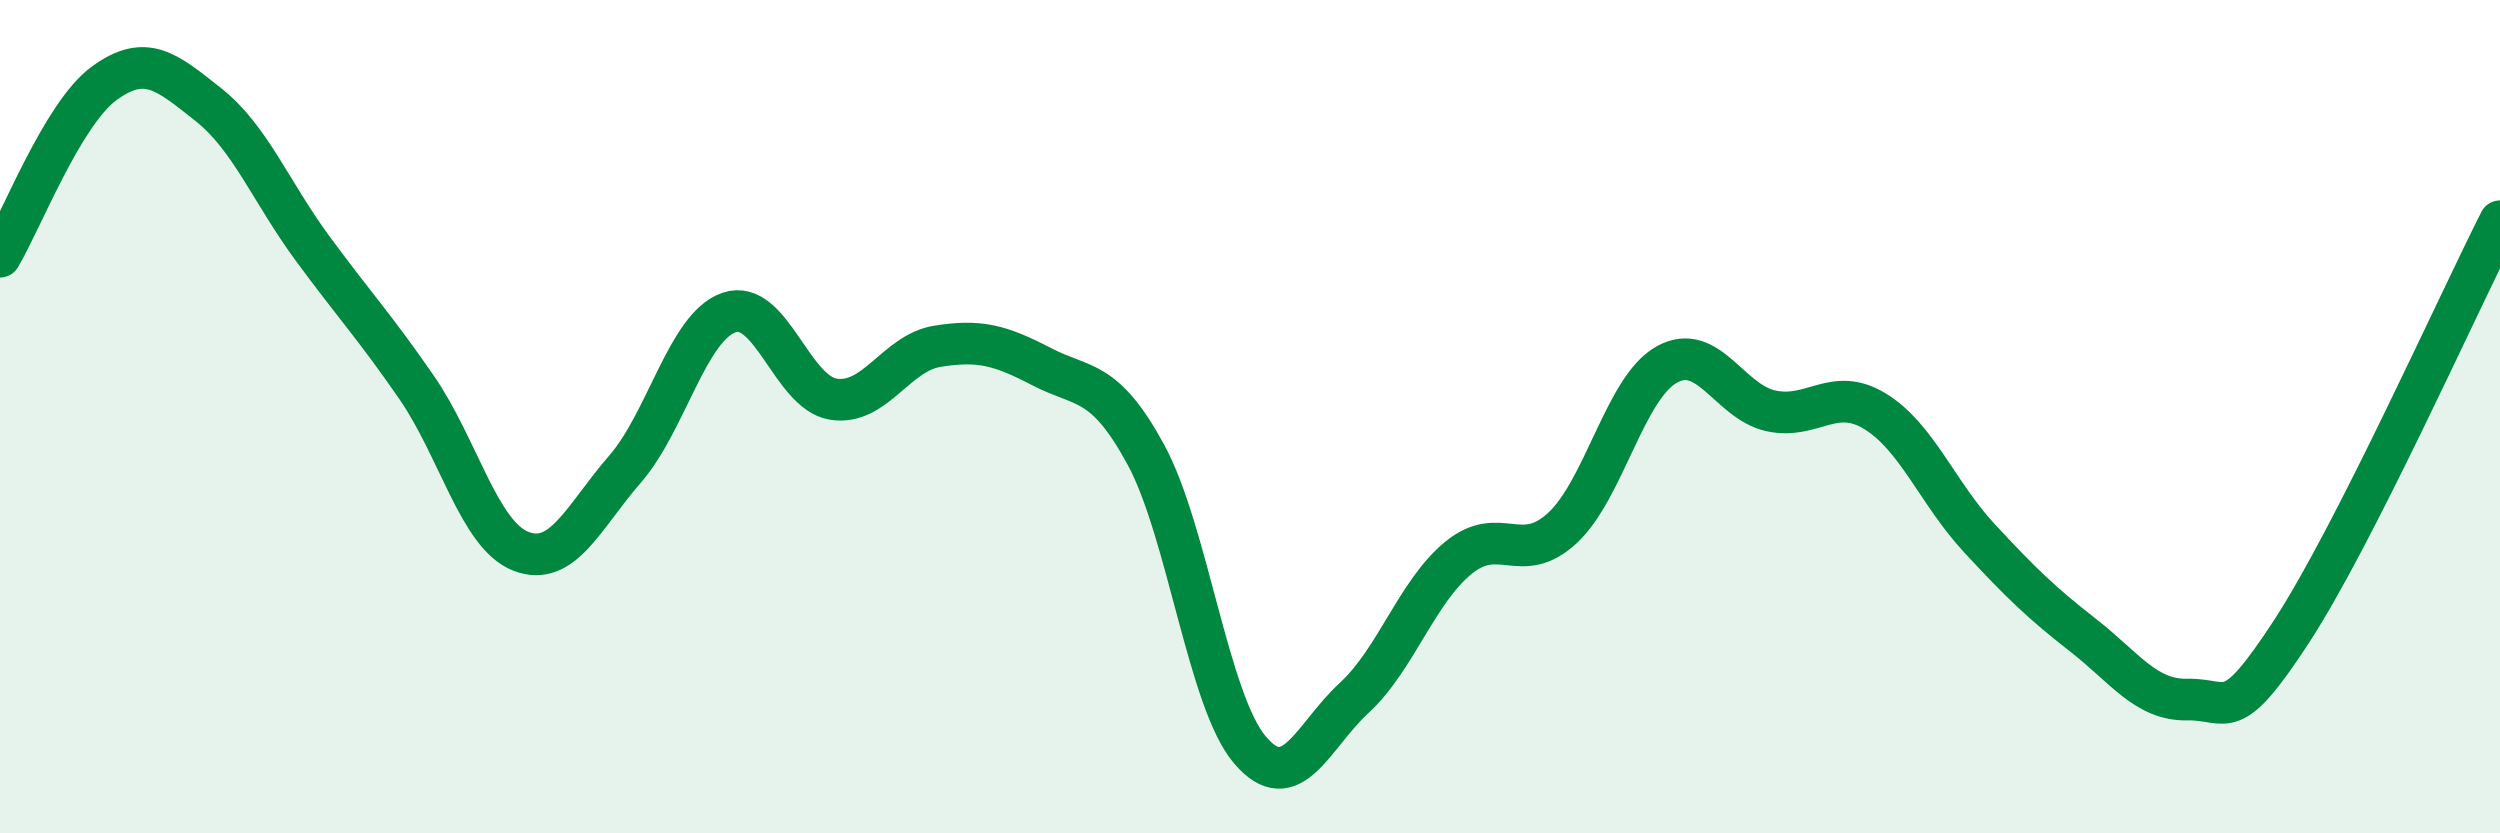 
    <svg width="60" height="20" viewBox="0 0 60 20" xmlns="http://www.w3.org/2000/svg">
      <path
        d="M 0,6.16 C 0.5,5.33 1.5,2.73 2.5,2 C 3.5,1.27 4,1.72 5,2.51 C 6,3.3 6.5,4.6 7.5,5.96 C 8.5,7.32 9,7.85 10,9.3 C 11,10.75 11.5,12.84 12.5,13.23 C 13.5,13.62 14,12.41 15,11.26 C 16,10.11 16.5,7.84 17.5,7.5 C 18.5,7.16 19,9.42 20,9.58 C 21,9.74 21.5,8.47 22.5,8.31 C 23.5,8.15 24,8.28 25,8.8 C 26,9.32 26.5,9.07 27.5,10.91 C 28.5,12.75 29,16.83 30,18 C 31,19.17 31.5,17.67 32.5,16.75 C 33.5,15.83 34,14.21 35,13.39 C 36,12.57 36.5,13.6 37.5,12.67 C 38.5,11.74 39,9.31 40,8.75 C 41,8.19 41.5,9.64 42.5,9.86 C 43.5,10.08 44,9.26 45,9.87 C 46,10.48 46.5,11.83 47.5,12.91 C 48.5,13.99 49,14.47 50,15.25 C 51,16.03 51.5,16.81 52.5,16.79 C 53.5,16.77 53.5,17.45 55,15.15 C 56.5,12.85 59,7.28 60,5.31L60 20L0 20Z"
        fill="#008740"
        opacity="0.1"
        stroke-linecap="round"
        stroke-linejoin="round"
      />
      <path
        d="M 0,6.16 C 0.5,5.33 1.5,2.73 2.5,2 C 3.5,1.27 4,1.72 5,2.51 C 6,3.3 6.5,4.6 7.5,5.96 C 8.5,7.32 9,7.85 10,9.3 C 11,10.75 11.5,12.84 12.5,13.23 C 13.5,13.62 14,12.41 15,11.26 C 16,10.11 16.5,7.84 17.5,7.5 C 18.5,7.16 19,9.42 20,9.58 C 21,9.74 21.5,8.47 22.5,8.31 C 23.5,8.15 24,8.28 25,8.8 C 26,9.32 26.5,9.07 27.5,10.91 C 28.5,12.75 29,16.83 30,18 C 31,19.17 31.5,17.67 32.5,16.75 C 33.5,15.83 34,14.21 35,13.39 C 36,12.57 36.5,13.6 37.5,12.67 C 38.5,11.74 39,9.31 40,8.75 C 41,8.19 41.5,9.64 42.5,9.86 C 43.5,10.08 44,9.26 45,9.87 C 46,10.48 46.5,11.83 47.5,12.91 C 48.5,13.99 49,14.47 50,15.25 C 51,16.03 51.5,16.81 52.5,16.79 C 53.5,16.77 53.5,17.45 55,15.15 C 56.5,12.85 59,7.28 60,5.31"
        stroke="#008740"
        stroke-width="1"
        fill="none"
        stroke-linecap="round"
        stroke-linejoin="round"
      />
    </svg>
  